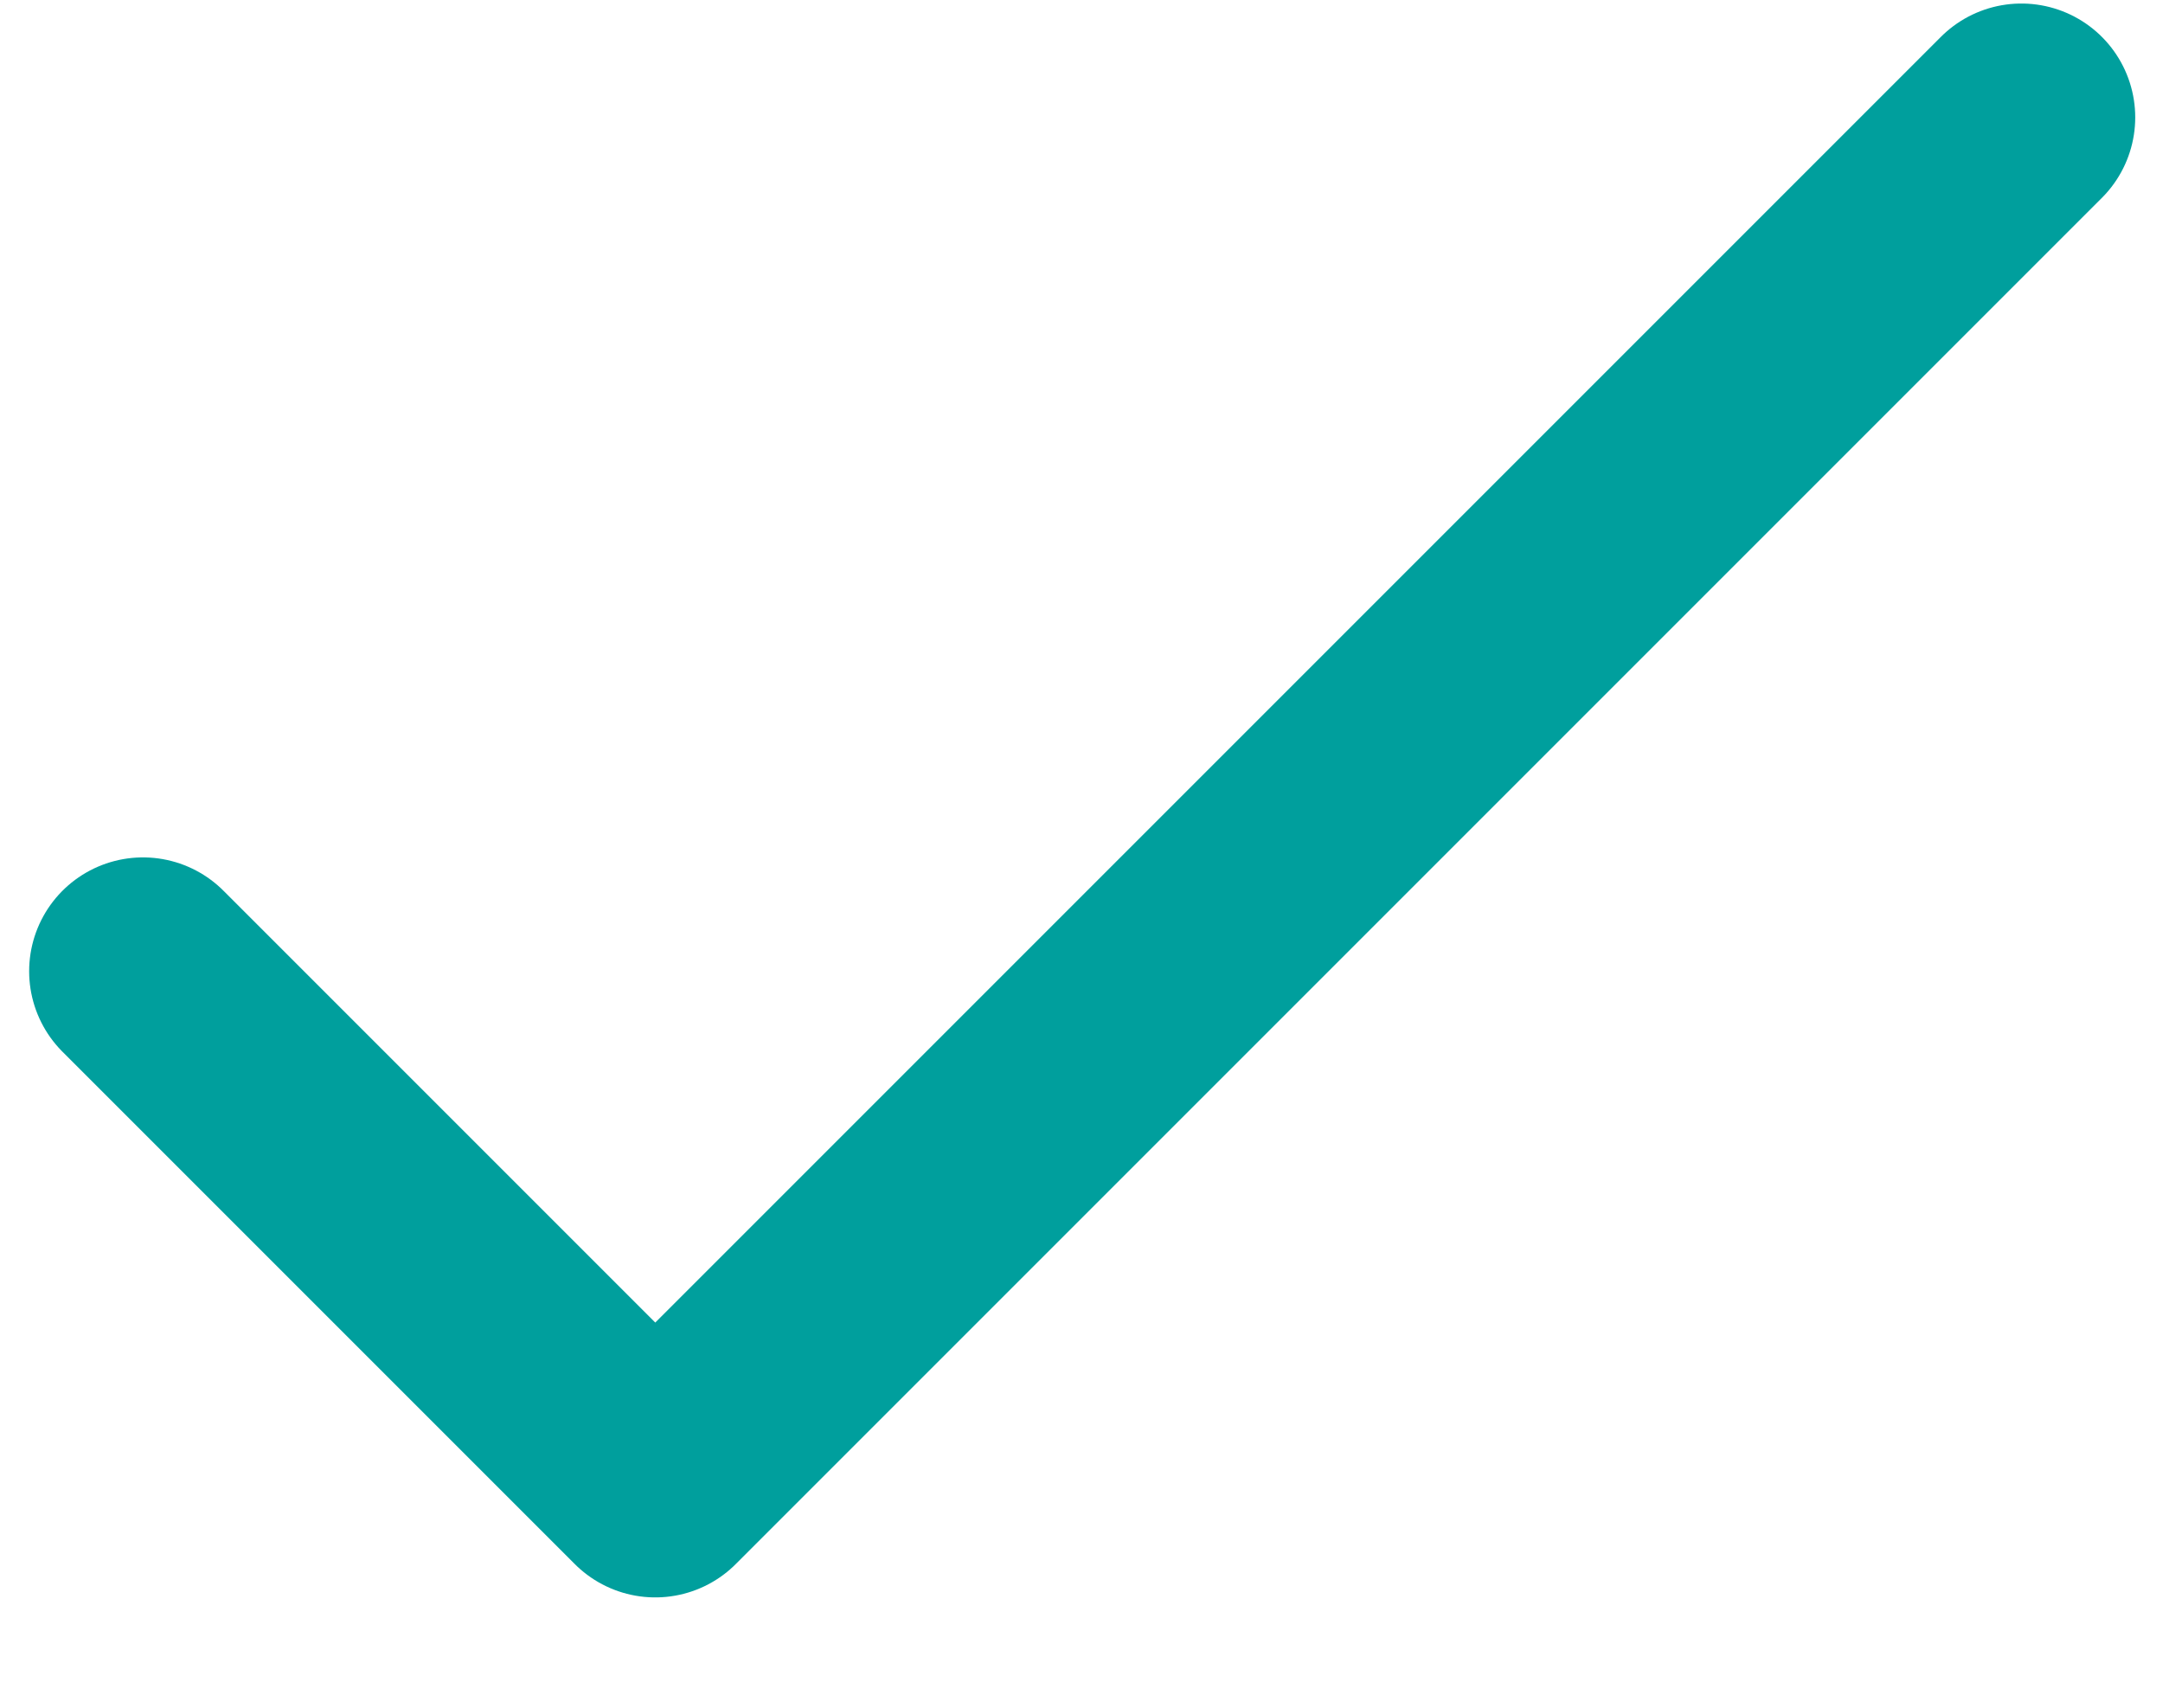 <svg width="19" height="15" viewBox="0 0 19 15" fill="none" xmlns="http://www.w3.org/2000/svg">
<path d="M1.256 8.531L5.756 13.031L17.756 1.031" stroke="#009F9D" stroke-width="2" stroke-linecap="round" stroke-linejoin="round"/>
</svg>
